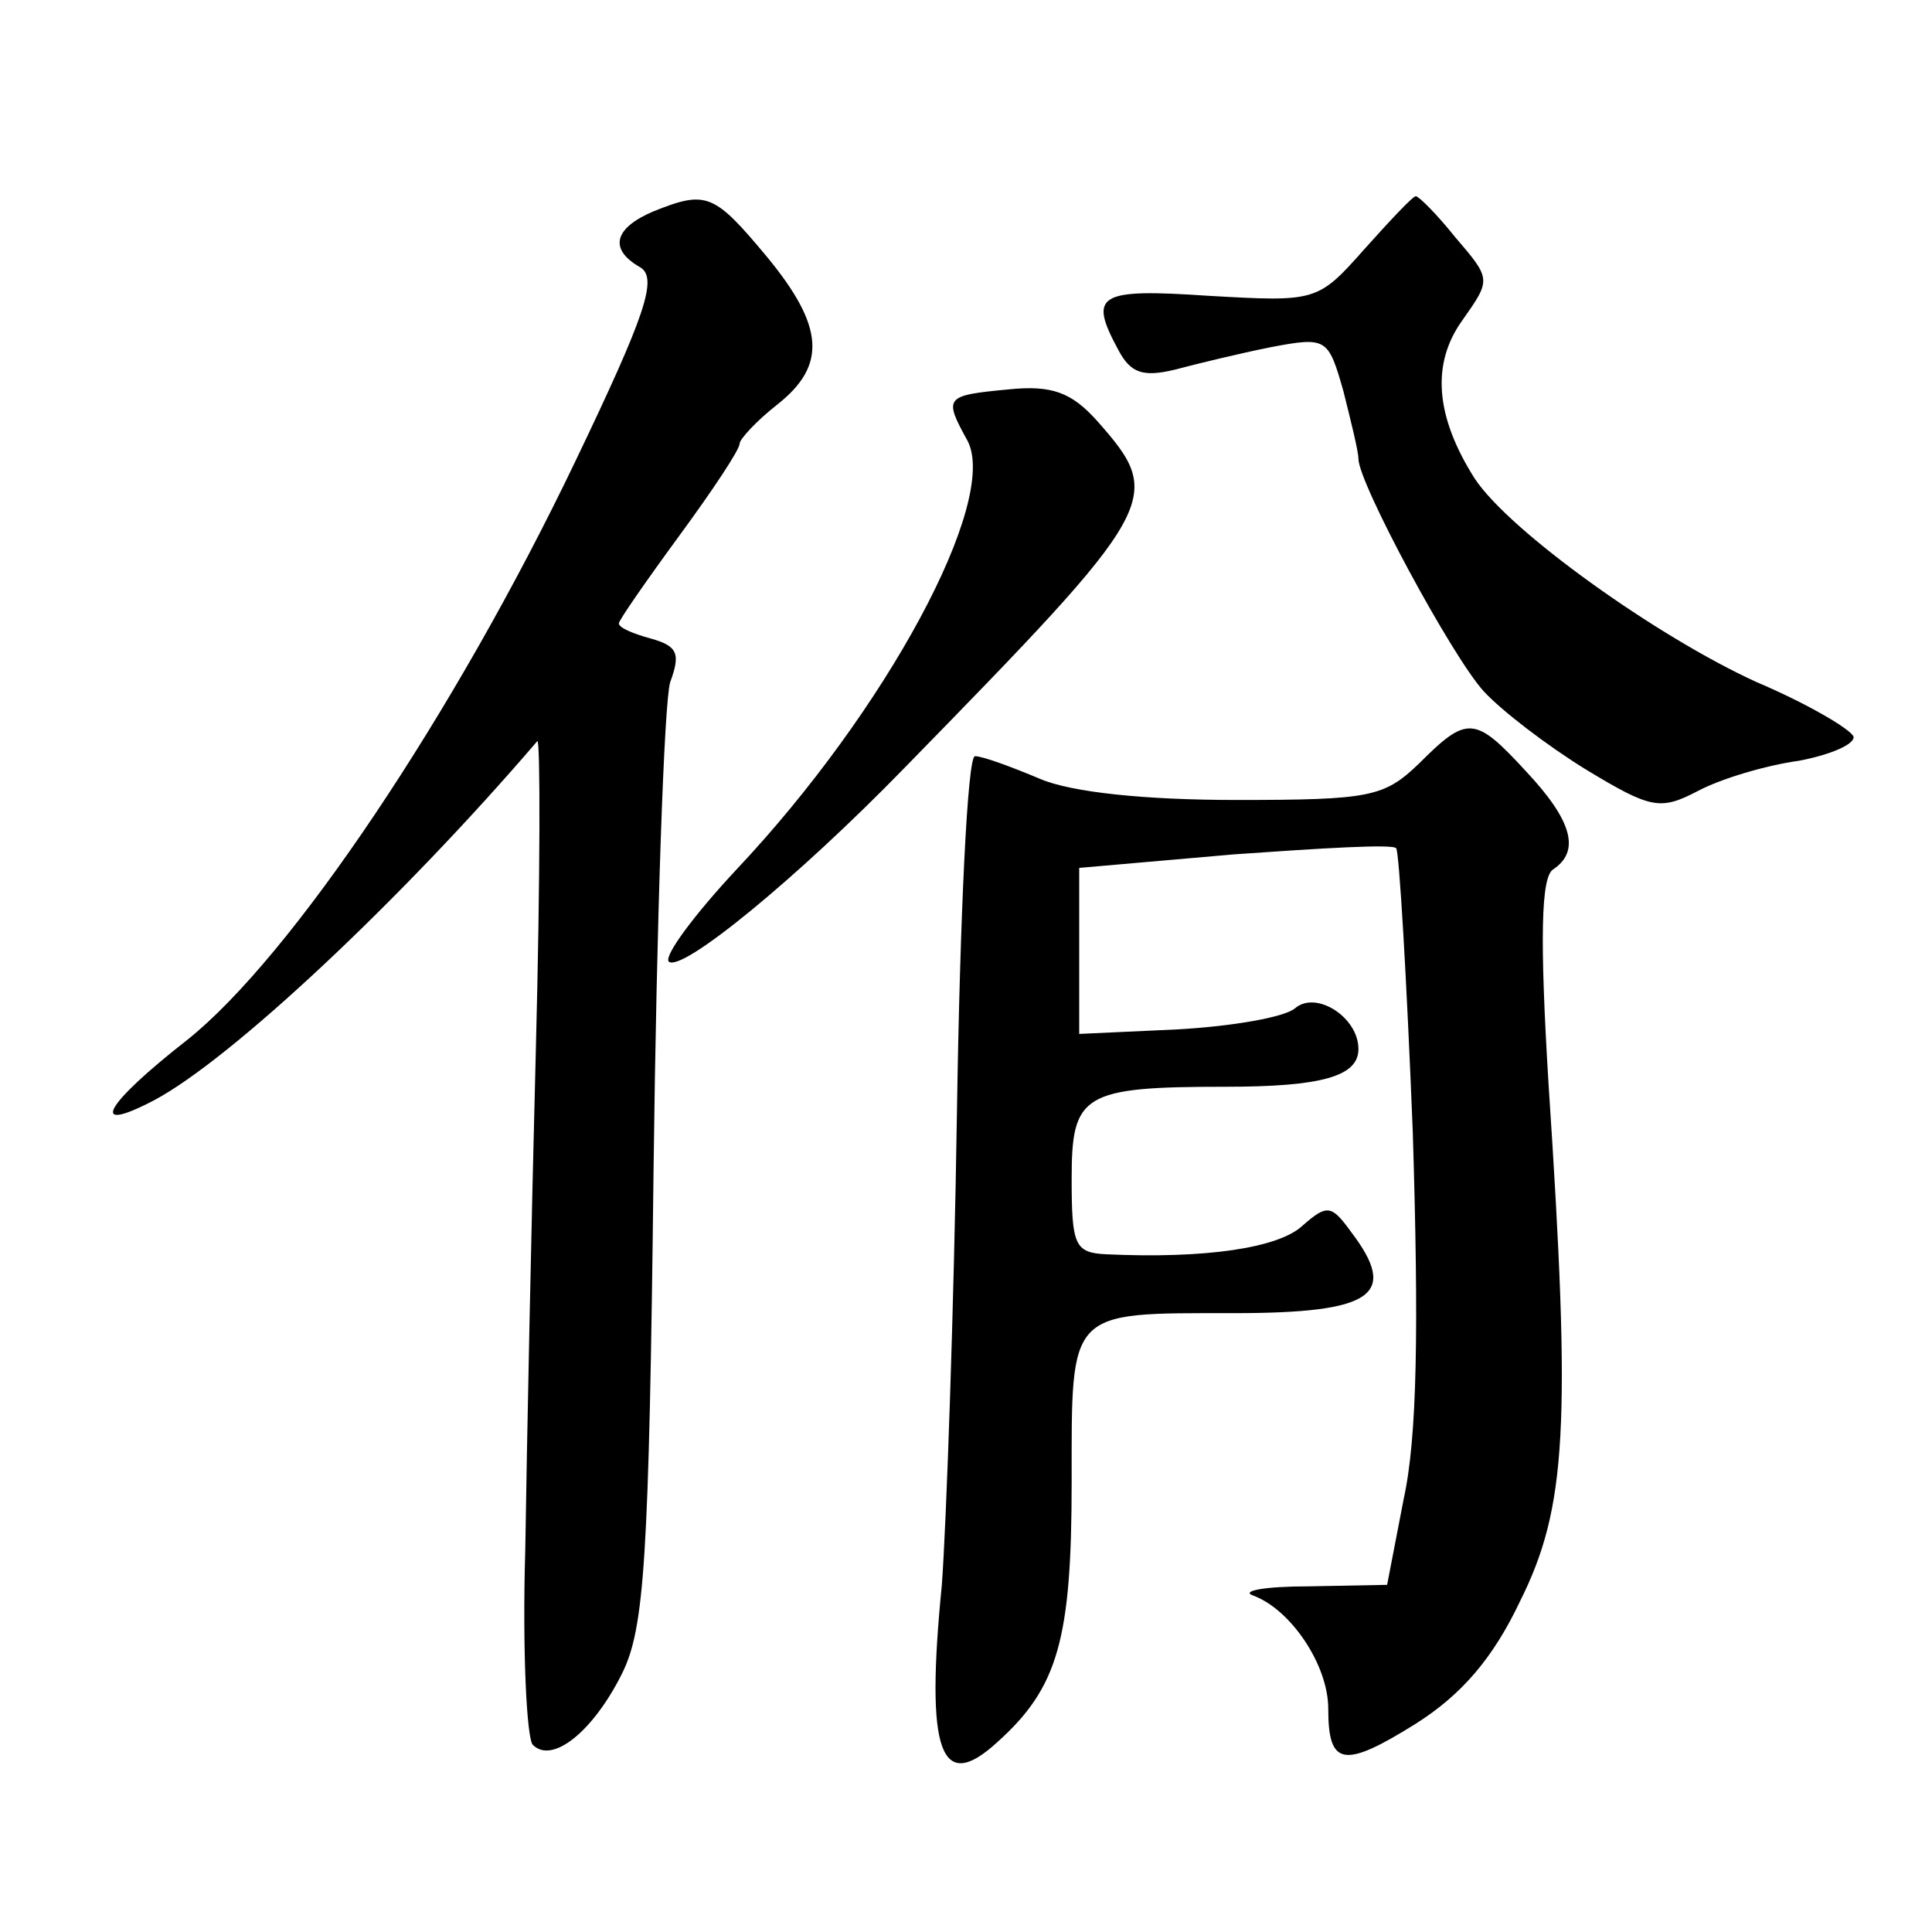 <?xml version="1.0" standalone="no"?>
<!DOCTYPE svg PUBLIC "-//W3C//DTD SVG 20010904//EN"
 "http://www.w3.org/TR/2001/REC-SVG-20010904/DTD/svg10.dtd">
<svg version="1.0" xmlns="http://www.w3.org/2000/svg"
 width="128pt" height="128pt" viewBox="0 0 128 128"
 preserveAspectRatio="xMidYMid meet">
<g transform="translate(0,128) scale(0.1,-0.1)"
fill="#0" stroke="none">
<path d="M433 1140 c-26 -11 -30 -25 -9 -37 12 -7 4 -31 -43 -129 -80 -167 -188
-328 -257 -383 -55 -43 -66 -63 -22 -40 51 27 164 133 254 238 2 2 2 -90 -1 -205
-3 -115 -6 -264 -7 -331 -2 -67 1 -125 5 -129 13 -13 40 9 59 47 15 30 18 75 21
334 2 165 7 310 11 323 7 19 5 24 -13 29 -11 3 -21 7 -21 10 0 2 18 28 40 58 22
30 40 57 40 61 0 3 11 15 25 26 33 26 31 52 -7 98 -35 42 -40 44 -75 30z M904 1115
c-31 -35 -32 -35 -103 -31 -74 5 -80 1 -60 -36 8 -15 16 -18 37 -13 15 4 44 11
64 15 37 7 38 6 48 -29 5 -20 10 -40 10 -45 0 -16 62 -131 83 -154 12 -13 42 -36
68 -52 43 -26 49 -27 74 -14 15 8 45 17 67 20 21 4 37 11 36 16 -2 5 -31 22 -64
36 -66 30 -164 100 -187 135 -26 41 -29 76 -8 105 19 27 19 27 -5 55 -12 15 -24
27 -26 27 -2 0 -17 -16 -34 -35z M668 1022 c-42 -4 -43 -5 -27 -34 21 -40 -54 -179
-153 -284 -28 -30 -48 -57 -45 -61 8 -8 85 55 156 128 170 174 173 179 128 230
-17 19 -30 24 -59 21z M940 774 c-23 -22 -32 -24 -121 -24 -60 0 -109 5 -130 14
-19 8 -38 15 -43 15 -5 1 -10 -106 -12 -236 -2 -131 -7 -272 -10 -313 -11 -111
-1 -139 37 -104 40 36 49 68 49 172 0 115 -3 112 107 112 93 0 110 12 78 54 -13
18 -16 18 -32 4 -16 -15 -65 -22 -130 -19 -21 1 -23 6 -23 50 0 56 7 61 102 61
64 0 88 7 88 25 0 21 -28 39 -42 27 -7 -6 -42 -12 -78 -14 l-65 -3 0 55 0 55 103
9 c57 4 105 7 107 4 2 -2 7 -87 11 -188 4 -130 3 -202 -6 -243 l-11 -57 -52 -1
c-29 0 -45 -3 -37 -6 25 -9 50 -46 50 -75 0 -38 10 -40 58 -10 30 19 51 43 69 81
31 62 34 116 19 342 -6 98 -5 138 3 143 18 12 13 32 -18 65 -34 37 -39 37 -71 5z"/>
</g>
</svg>
